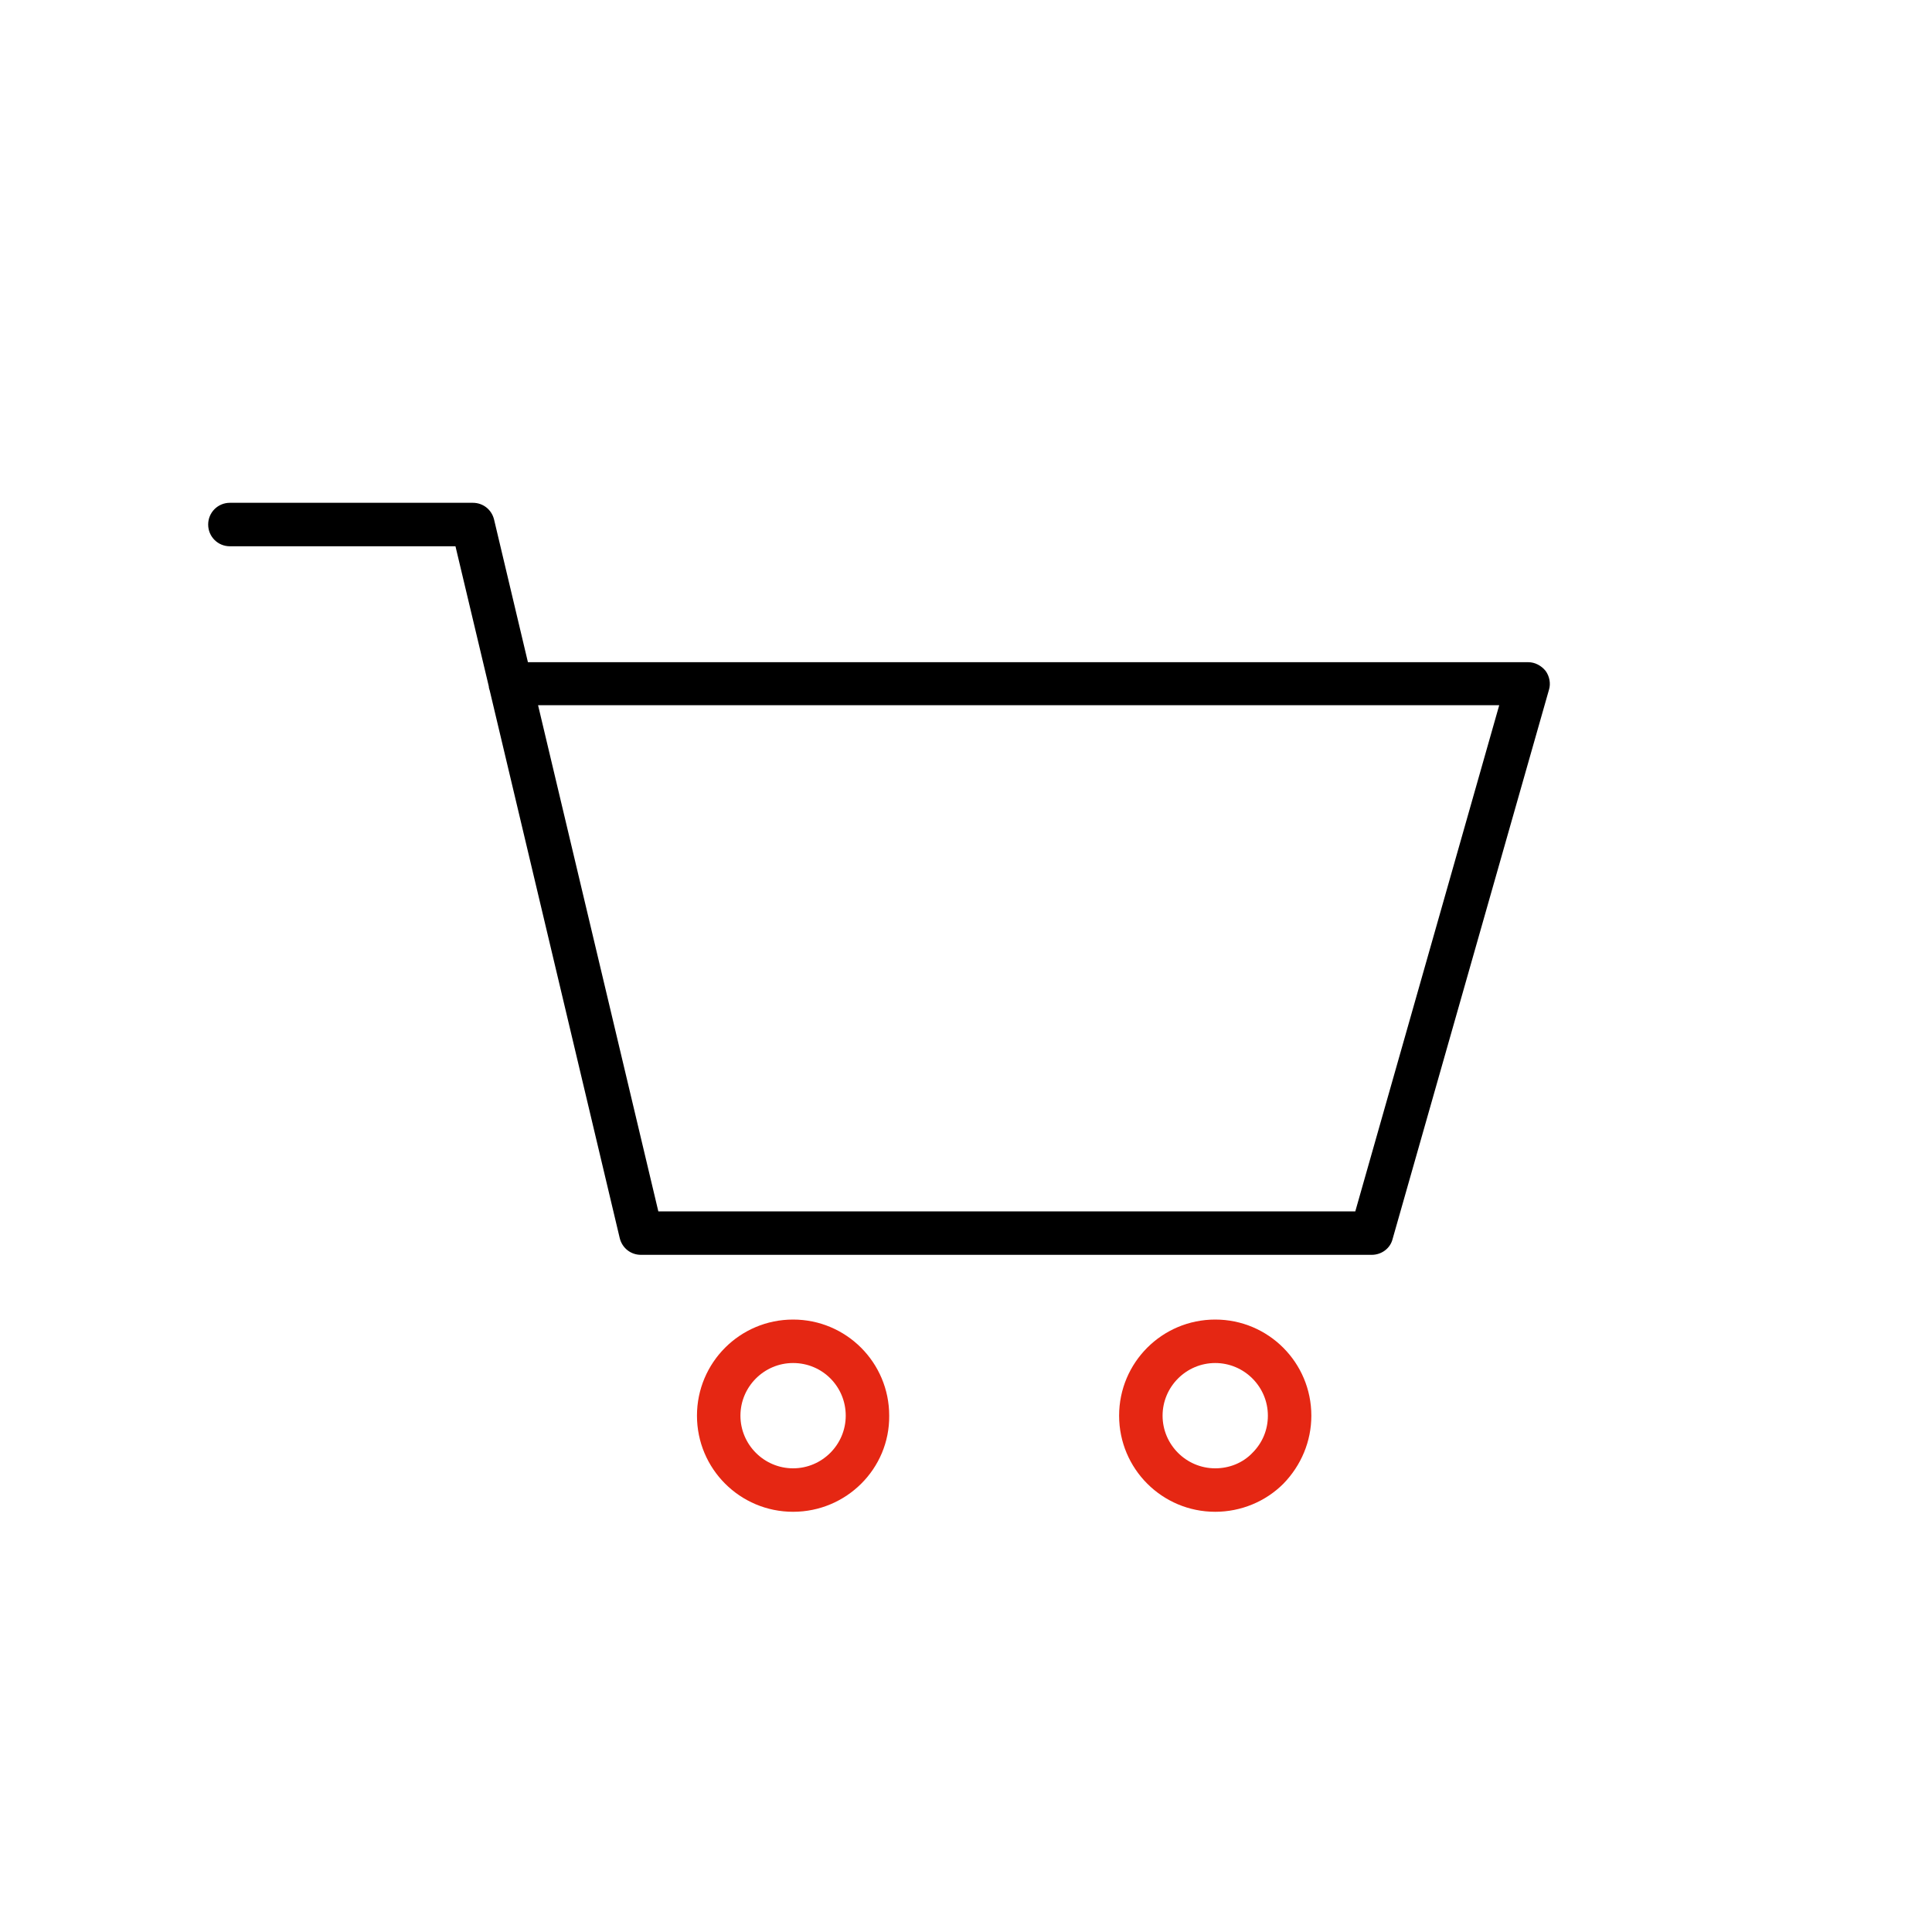 <?xml version="1.0" encoding="utf-8"?>
<!-- Generator: Adobe Illustrator 28.0.0, SVG Export Plug-In . SVG Version: 6.00 Build 0)  -->
<svg version="1.1" id="Ebene_1" xmlns="http://www.w3.org/2000/svg" xmlns:xlink="http://www.w3.org/1999/xlink" x="0px" y="0px"
	 viewBox="0 0 400 400" style="enable-background:new 0 0 400 400;" xml:space="preserve">
<style type="text/css">
	.st0{fill:#E52713;}
</style>
<g>
	<path d="M284,259.8H132.7c-2.1,0-3.9-1.4-4.4-3.5L101.4,143c-0.1-0.3-0.2-0.6-0.2-0.9l-6.9-29H47.6c-2.5,0-4.5-2-4.5-4.5
		c0-2.5,2-4.5,4.5-4.5h50.3c2.1,0,3.9,1.4,4.4,3.5l7,29.5h207.1c1.4,0,2.7,0.7,3.6,1.8c0.8,1.1,1.1,2.6,0.7,3.9l-32.4,113.8
		C287.8,258.5,286,259.8,284,259.8z M136.3,250.8h144.3L310.4,146h-199L136.3,250.8z"/>
</g>
<g>
	<path class="st0" d="M251.6,313c-11,0-19.9-8.9-19.9-19.9c0-11,8.9-19.9,19.9-19.9c11,0,19.9,8.9,19.9,19.9l0,0
		c0,5.3-2.1,10.3-5.8,14.1C262,310.9,256.9,313,251.6,313z M251.6,282.2c-6,0-10.9,4.9-10.9,10.9c0,6,4.9,10.9,10.9,10.9
		c2.9,0,5.7-1.1,7.7-3.2c2.1-2.1,3.2-4.8,3.2-7.7c0,0,0,0,0,0C262.5,287.1,257.6,282.2,251.6,282.2z"/>
</g>
<g>
	<path class="st0" d="M164.2,313c-11,0-19.9-8.9-19.9-19.9c0-11,8.9-19.9,19.9-19.9s19.9,8.9,19.9,19.9
		C184.2,304.1,175.2,313,164.2,313z M164.2,282.2c-6,0-10.9,4.9-10.9,10.9s4.9,10.9,10.9,10.9c6,0,10.9-4.9,10.9-10.9
		S170.3,282.2,164.2,282.2z"/>
</g>
</svg>
